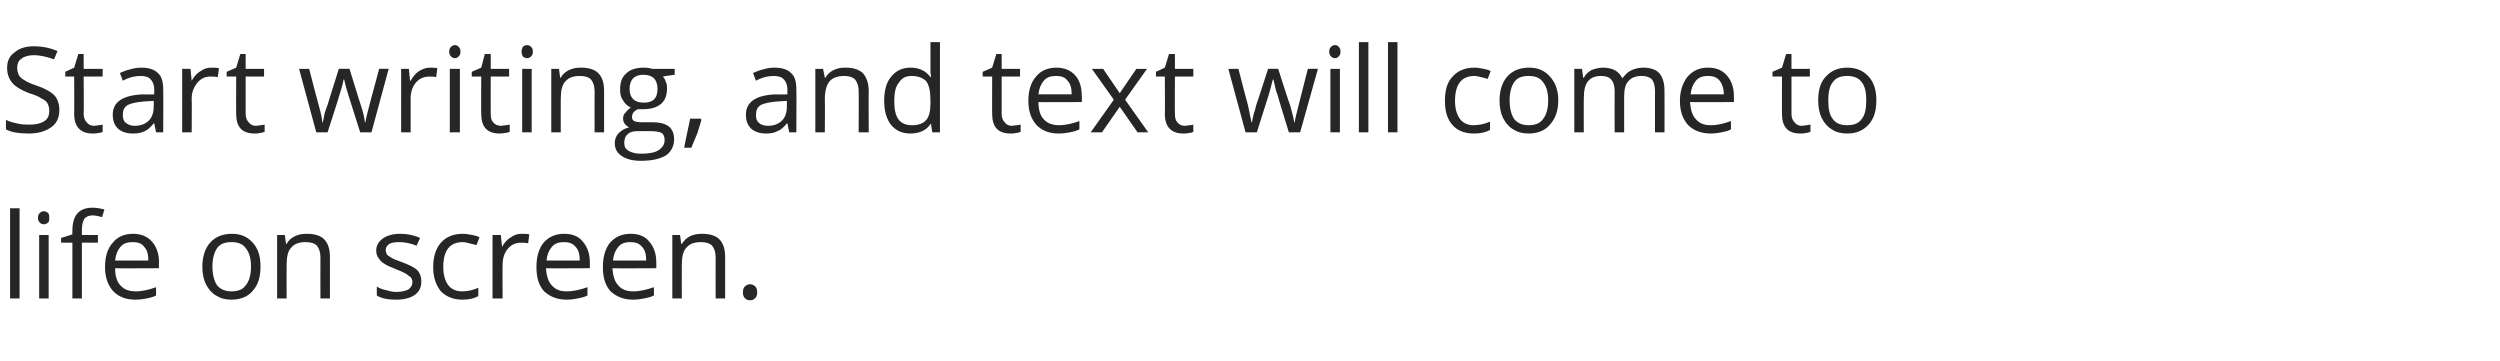 <?xml version="1.0" standalone="no"?><!DOCTYPE svg PUBLIC "-//W3C//DTD SVG 1.1//EN" "http://www.w3.org/Graphics/SVG/1.1/DTD/svg11.dtd"><svg xmlns="http://www.w3.org/2000/svg" version="1.1" width="421.3px" height="60.8px" viewBox="0 -7 421.3 60.8" style="top:-7px"><desc>Start writing, and text will come to life on screen</desc><defs/><g id="Polygon123505"><path d="m3.3 43.3H1.7V28.1h1.6v15.2zm4.9 0H6.6V32.6h1.6v10.7zM6.4 29.7c0-.4.1-.6.3-.8c.2-.2.4-.3.7-.3c.2 0 .5.1.7.3c.2.2.2.4.2.8c0 .4 0 .6-.2.8c-.2.2-.5.3-.7.3c-.3 0-.5-.1-.7-.3c-.2-.2-.3-.4-.3-.8zm10.1 4.2h-2.7v9.4h-1.6v-9.4h-1.9v-.8l1.9-.6s-.03-.55 0-.6c0-2.6 1.1-3.9 3.4-3.9c.6 0 1.2.1 2 .3l-.4 1.3c-.6-.2-1.2-.3-1.6-.3c-.6 0-1.1.2-1.4.6c-.3.5-.4 1.1-.4 2v.7h2.7v1.3zm6.3 9.6c-1.6 0-2.8-.5-3.7-1.4c-.9-1-1.4-2.3-1.4-4.1c0-1.7.4-3.1 1.3-4.1c.8-1 2-1.5 3.4-1.5c1.3 0 2.4.4 3.2 1.3c.8.9 1.2 2.1 1.2 3.5c-.05.02 0 1 0 1c0 0-7.42.04-7.4 0c0 1.3.3 2.3.9 2.9c.6.7 1.5 1 2.6 1c1.1 0 2.3-.3 3.4-.7v1.4c-.6.3-1.1.4-1.6.5c-.5.1-1.2.2-1.9.2zm-.4-9.7c-.9 0-1.6.2-2.1.8c-.5.6-.8 1.3-.9 2.3h5.6c0-1-.2-1.8-.7-2.3c-.4-.6-1.1-.8-1.9-.8zm21.5 4.1c0 1.8-.4 3.1-1.3 4.1c-.8 1-2.1 1.5-3.6 1.5c-1 0-1.8-.2-2.6-.7c-.7-.4-1.3-1.1-1.7-1.9c-.4-.8-.6-1.8-.6-3c0-1.7.5-3.1 1.3-4c.9-1 2.1-1.5 3.7-1.5c1.5 0 2.6.5 3.5 1.5c.9 1 1.3 2.3 1.3 4zm-8.1 0c0 1.4.3 2.5.8 3.2c.6.7 1.4 1 2.4 1c1.1 0 1.9-.3 2.4-1c.6-.7.9-1.8.9-3.2c0-1.3-.3-2.4-.9-3.1c-.5-.7-1.3-1-2.4-1c-1.1 0-1.9.3-2.4 1c-.5.7-.8 1.8-.8 3.1zM54 43.3s-.02-6.92 0-6.9c0-.9-.2-1.5-.6-2c-.4-.4-1-.6-1.9-.6c-1.1 0-1.9.3-2.4.9c-.6.6-.8 1.6-.8 3c-.02-.01 0 5.6 0 5.6h-1.6V32.6h1.3l.2 1.5s.12-.04.1 0c.3-.6.8-1 1.4-1.3c.6-.3 1.3-.4 2-.4c1.3 0 2.3.3 2.9.9c.7.7 1 1.7 1 3v7H54zm17-2.9c0 1-.3 1.7-1.1 2.3c-.7.5-1.8.8-3.1.8c-1.4 0-2.5-.2-3.3-.7v-1.5c.5.3 1 .5 1.6.6c.6.2 1.2.3 1.7.3c.9 0 1.5-.2 2-.4c.4-.3.7-.7.7-1.3c0-.4-.2-.8-.6-1c-.3-.3-1-.7-2.1-1.1c-1-.4-1.7-.7-2.1-1c-.4-.2-.7-.6-.9-.9c-.3-.4-.4-.8-.4-1.3c0-.8.4-1.5 1.1-2c.7-.5 1.7-.8 2.9-.8c1.2 0 2.3.2 3.4.7l-.6 1.3c-1-.4-2-.6-2.9-.6c-.8 0-1.3.1-1.7.3c-.4.3-.6.6-.6 1c0 .3.1.5.2.8c.2.2.4.3.7.5c.3.2 1 .5 1.9.8c1.3.5 2.1.9 2.6 1.4c.4.5.6 1.1.6 1.8zm9.6 2.5c-.7.4-1.6.6-2.7.6c-1.5 0-2.7-.5-3.6-1.4c-.8-1-1.3-2.3-1.3-4.1c0-1.8.5-3.2 1.3-4.1c.9-1 2.1-1.5 3.7-1.5c.5 0 1 .1 1.6.2c.5.1.9.2 1.2.4l-.5 1.3l-1.2-.3c-.4-.1-.8-.2-1.1-.2c-2.2 0-3.3 1.4-3.3 4.2c0 1.3.3 2.3.8 3c.5.7 1.3 1.1 2.4 1.1c.9 0 1.8-.2 2.7-.6c.02.01 0 1.4 0 1.4c0 0 .02.04 0 0zm7.3-10.5c.5 0 .9 0 1.3.1L89 34c-.5-.1-.9-.1-1.2-.1c-.9 0-1.6.3-2.2 1c-.6.7-.9 1.6-.9 2.7c-.04-.04 0 5.7 0 5.7H83V32.6h1.4l.2 2s.04-.02 0 0c.4-.7.9-1.3 1.5-1.6c.5-.4 1.1-.6 1.8-.6zm7.6 11.1c-1.6 0-2.8-.5-3.8-1.4c-.9-1-1.3-2.3-1.3-4.1c0-1.7.4-3.1 1.2-4.1c.9-1 2-1.5 3.5-1.5c1.3 0 2.4.4 3.1 1.3c.8.9 1.2 2.1 1.2 3.5c.02.02 0 1 0 1c0 0-7.35.04-7.4 0c.1 1.3.4 2.3 1 2.9c.6.7 1.4 1 2.5 1c1.2 0 2.3-.3 3.5-.7v1.4c-.6.3-1.2.4-1.7.5c-.5.1-1.1.2-1.8.2zm-.5-9.7c-.8 0-1.5.2-2 .8c-.5.6-.8 1.3-.9 2.3h5.6c0-1-.2-1.8-.7-2.3c-.5-.6-1.1-.8-2-.8zm11.7 9.7c-1.6 0-2.8-.5-3.8-1.4c-.9-1-1.3-2.3-1.3-4.1c0-1.7.4-3.1 1.2-4.1c.9-1 2-1.5 3.5-1.5c1.3 0 2.4.4 3.1 1.3c.8.9 1.2 2.1 1.2 3.5c.02.02 0 1 0 1c0 0-7.35.04-7.4 0c.1 1.3.4 2.3 1 2.9c.6.7 1.4 1 2.5 1c1.2 0 2.3-.3 3.5-.7v1.4c-.6.3-1.2.4-1.7.5c-.5.1-1.1.2-1.8.2zm-.5-9.7c-.8 0-1.5.2-2 .8c-.5.6-.8 1.3-.9 2.3h5.6c0-1-.2-1.8-.7-2.3c-.5-.6-1.1-.8-2-.8zm14.4 9.5s-.02-6.92 0-6.9c0-.9-.2-1.5-.6-2c-.4-.4-1-.6-1.9-.6c-1.1 0-1.9.3-2.4.9c-.6.6-.8 1.6-.8 3c-.02-.01 0 5.6 0 5.6h-1.6V32.6h1.3l.2 1.5s.12-.04.1 0c.4-.6.8-1 1.4-1.3c.6-.3 1.3-.4 2-.4c1.3 0 2.3.3 2.9.9c.7.7 1 1.7 1 3v7h-1.6zm4.6-1c0-.5.1-.8.3-1c.2-.2.5-.4.9-.4c.4 0 .7.2.9.4c.2.2.3.5.3 1c0 .4-.1.7-.3.9c-.3.3-.5.4-.9.4c-.4 0-.6-.1-.8-.3c-.3-.2-.4-.6-.4-1z" stroke="none" fill="#262626"/></g><g id="Polygon123504"><path d="m10 11.5c0 1.3-.4 2.2-1.3 2.9c-1 .7-2.2 1.1-3.8 1.1c-1.7 0-3-.2-3.9-.7v-1.6c.6.3 1.3.5 1.9.6c.7.2 1.4.2 2.1.2c1.1 0 1.9-.2 2.5-.6c.6-.4.8-1 .8-1.7c0-.5-.1-.9-.3-1.3c-.2-.3-.5-.6-1-.8c-.4-.3-1.1-.6-2.1-.9C3.6 8.2 2.6 7.6 2.1 7c-.6-.7-.9-1.5-.9-2.6c0-1.1.4-2 1.3-2.6c.8-.7 1.9-1 3.2-1c1.5 0 2.8.3 4 .8L9.1 3c-1.1-.4-2.3-.7-3.4-.7c-.9 0-1.6.2-2.1.6c-.5.3-.7.9-.7 1.5c0 .5.1.9.3 1.3c.2.3.5.6.9.8c.4.3 1.1.6 2 .9c1.5.5 2.5 1.1 3.1 1.7c.5.6.8 1.4.8 2.4zm5.9 2.7c.3 0 .5-.1.8-.1c.3 0 .5-.1.6-.1v1.2c-.1.1-.4.2-.7.2c-.4.1-.7.1-1 .1c-2 0-3.1-1.1-3.1-3.3c.03.03 0-6.3 0-6.3H11v-.8l1.5-.7l.7-2.3h.9v2.5h3.2v1.3h-3.2s.05 6.26 0 6.3c0 .6.2 1.1.5 1.4c.3.4.7.6 1.3.6zm10.4 1.1l-.3-1.5s-.05-.02-.1 0c-.5.6-1 1.1-1.5 1.3c-.6.3-1.2.4-2 .4c-1.1 0-1.9-.3-2.5-.8c-.6-.6-.9-1.3-.9-2.4c0-2.1 1.7-3.3 5.2-3.4c-.05.05 1.8 0 1.8 0c0 0-.03-.68 0-.7c0-.8-.2-1.4-.6-1.8c-.3-.4-.9-.6-1.7-.6c-.9 0-1.9.2-3 .8l-.5-1.3c.5-.2 1.1-.5 1.7-.6c.6-.2 1.3-.3 1.9-.3c1.3 0 2.2.3 2.8.9c.6.5.9 1.4.9 2.7c.05 0 0 7.3 0 7.3h-1.2zm-3.6-1.1c1 0 1.8-.3 2.4-.9c.5-.5.8-1.3.8-2.3c.03.01 0-1 0-1c0 0-1.59.11-1.6.1c-1.3.1-2.2.3-2.8.6c-.6.4-.8.9-.8 1.7c0 .5.1 1 .5 1.3c.4.3.8.5 1.5.5zm12.9-9.8c.5 0 .9 0 1.3.1L36.7 6c-.5-.1-.9-.1-1.2-.1c-.9 0-1.6.3-2.2 1c-.6.7-1 1.6-1 2.7c.05-.04 0 5.7 0 5.7h-1.6V4.6h1.4l.2 2s.03-.02 0 0c.4-.7.9-1.3 1.5-1.6c.5-.4 1.1-.6 1.8-.6zm7.5 9.8c.3 0 .6-.1.8-.1c.3 0 .5-.1.7-.1v1.2c-.2.1-.5.2-.8.2c-.3.1-.6.1-.9.1c-2.1 0-3.1-1.1-3.1-3.3c-.02.03 0-6.3 0-6.3h-1.6v-.8l1.6-.7l.7-2.3h.9v2.5h3.1v1.3h-3.1v6.3c0 .6.2 1.1.5 1.4c.3.4.7.6 1.2.6zm17.6 1.1s-2.01-6.28-2-6.3c-.1-.4-.4-1.2-.7-2.6h-.1c-.2 1.1-.5 2-.7 2.6c.04.04-2 6.3-2 6.3h-1.9L50.4 4.6h1.7c.7 2.7 1.2 4.7 1.6 6.1c.4 1.4.6 2.4.6 2.9h.1c.1-.4.2-.9.3-1.5c.2-.5.3-1 .5-1.4c-.04.04 1.9-6.1 1.9-6.1h1.8s1.89 6.14 1.9 6.1c.4 1.2.6 2.1.7 2.9h.1c0-.3.1-.6.2-1.1c.1-.5.8-3.1 2.1-7.9h1.6l-2.9 10.7h-1.9zM72.5 4.4c.4 0 .9 0 1.2.1L73.5 6c-.4-.1-.8-.1-1.1-.1c-.9 0-1.7.3-2.3 1c-.6.7-.9 1.6-.9 2.7v5.7h-1.6V4.6h1.3l.2 2s.09-.02.1 0c.4-.7.9-1.3 1.4-1.6c.6-.4 1.2-.6 1.9-.6zm5 10.9h-1.7V4.6h1.7v10.7zM75.7 1.7c0-.4.1-.6.3-.8c.2-.2.4-.3.7-.3c.2 0 .4.1.6.3c.2.2.3.4.3.8c0 .4-.1.6-.3.8c-.2.2-.4.3-.6.3c-.3 0-.5-.1-.7-.3c-.2-.2-.3-.4-.3-.8zm8.7 12.5c.3 0 .6-.1.8-.1c.3 0 .5-.1.7-.1v1.2c-.2.1-.5.2-.8.2c-.4.1-.7.1-.9.1c-2.1 0-3.1-1.1-3.1-3.3c-.04.03 0-6.3 0-6.3h-1.6v-.8l1.6-.7l.6-2.3h1v2.5h3.1v1.3h-3.1s-.02 6.26 0 6.3c0 .6.1 1.1.4 1.4c.3.4.8.6 1.3.6zm5.2 1.1H88V4.6h1.6v10.7zM87.9 1.7c0-.4.1-.6.2-.8c.2-.2.5-.3.7-.3c.3 0 .5.1.7.3c.2.2.3.4.3.8c0 .4-.1.6-.3.8c-.2.2-.4.3-.7.3c-.2 0-.5-.1-.7-.3c-.1-.2-.2-.4-.2-.8zm12.3 13.6s-.02-6.92 0-6.9c0-.9-.2-1.5-.6-2c-.4-.4-1-.6-1.9-.6c-1.1 0-1.9.3-2.4.9c-.6.6-.8 1.6-.8 3c-.02-.01 0 5.6 0 5.6h-1.6V4.6h1.3l.2 1.5s.12-.04.1 0c.3-.6.8-1 1.4-1.3c.6-.3 1.3-.4 2-.4c1.3 0 2.3.3 2.9.9c.7.7 1 1.7 1 3v7h-1.6zm13.5-10.7v1s-1.96.26-2 .3c.2.2.4.5.5.9c.2.3.2.7.2 1.2c0 1-.3 1.9-1 2.5c-.7.6-1.7.9-3 .9h-.9c-.7.3-1 .8-1 1.3c0 .3.1.6.4.7c.2.1.6.2 1.2.2h1.9c1.1 0 2 .2 2.7.7c.6.5.9 1.2.9 2.2c0 1.1-.5 2.1-1.4 2.7c-1 .6-2.4.9-4.2.9c-1.4 0-2.5-.3-3.2-.8c-.8-.5-1.2-1.2-1.2-2.2c0-.6.2-1.2.7-1.7c.4-.4 1-.8 1.7-.9c-.3-.2-.5-.4-.7-.6c-.2-.3-.3-.6-.3-.9c0-.4.1-.8.4-1c.2-.3.5-.6.9-.9c-.5-.2-1-.6-1.3-1.2c-.4-.5-.5-1.1-.5-1.8c0-1.2.3-2.1 1-2.7c.7-.7 1.7-1 3-1c.6 0 1.1.1 1.5.2h3.7zm-8.5 12.5c0 .6.2 1 .7 1.3c.5.3 1.2.5 2.1.5c1.4 0 2.4-.2 3-.6c.7-.5 1-1 1-1.7c0-.6-.2-1-.5-1.2c-.4-.2-1-.3-2-.3h-2c-.7 0-1.3.1-1.7.5c-.4.3-.6.8-.6 1.5zm.9-9.1c0 .8.2 1.3.6 1.7c.4.4 1 .6 1.8.6c1.6 0 2.3-.8 2.3-2.3c0-1.6-.8-2.4-2.4-2.4c-.7 0-1.3.2-1.7.6c-.4.4-.6 1-.6 1.8zm12 5l.1.2c-.2.7-.4 1.4-.7 2.3c-.3.8-.7 1.6-1 2.4h-1.2c.1-.7.3-1.5.5-2.5c.2-1 .4-1.8.5-2.4c-.02-.02 1.8 0 1.8 0zm14.9 2.3l-.3-1.5s-.06-.02-.1 0c-.5.6-1 1.1-1.6 1.3c-.5.3-1.2.4-1.9.4c-1.1 0-1.9-.3-2.5-.8c-.6-.6-.9-1.3-.9-2.4c0-2.1 1.7-3.3 5.1-3.4c.04.05 1.9 0 1.9 0c0 0-.04-.68 0-.7c0-.8-.2-1.4-.6-1.8c-.3-.4-.9-.6-1.7-.6c-.9 0-1.9.2-3 .8l-.5-1.3c.5-.2 1.1-.5 1.7-.6c.6-.2 1.2-.3 1.9-.3c1.3 0 2.2.3 2.8.9c.6.5.9 1.4.9 2.7c.04 0 0 7.3 0 7.3H133zm-3.6-1.1c1 0 1.8-.3 2.4-.9c.5-.5.8-1.3.8-2.3c.02.01 0-1 0-1l-1.6.1c-1.3.1-2.2.3-2.8.6c-.6.4-.8.9-.8 1.7c0 .5.1 1 .5 1.3c.3.3.8.5 1.5.5zm15.3 1.1s.04-6.92 0-6.9c0-.9-.2-1.5-.6-2c-.4-.4-1-.6-1.8-.6c-1.1 0-2 .3-2.5.9c-.5.6-.8 1.6-.8 3c.04-.01 0 5.6 0 5.6h-1.6V4.6h1.3l.3 1.5s.08-.04.1 0c.3-.6.8-1 1.4-1.3c.6-.3 1.2-.4 2-.4c1.3 0 2.2.3 2.9.9c.6.7 1 1.7 1 3c-.04.02 0 7 0 7h-1.7zm12.2-1.4s-.09-.03-.1 0c-.7 1.1-1.9 1.6-3.4 1.6c-1.4 0-2.4-.5-3.2-1.4c-.8-1-1.2-2.4-1.2-4.1c0-1.8.4-3.2 1.2-4.1c.8-1 1.9-1.5 3.2-1.5c1.5 0 2.6.5 3.4 1.6h.1l-.1-.8V.1h1.6v15.2h-1.3l-.2-1.4zm-3.2.2c1.1 0 1.9-.3 2.4-.9c.5-.6.7-1.5.7-2.9v-.3c0-1.5-.2-2.6-.7-3.3c-.6-.6-1.4-.9-2.5-.9c-.9 0-1.6.3-2.1 1.1c-.6.7-.8 1.8-.8 3.1c0 1.4.2 2.4.7 3.1c.5.7 1.3 1 2.3 1zm16.8.1c.3 0 .6-.1.9-.1c.2 0 .4-.1.6-.1v1.2c-.2.1-.4.2-.8.2c-.3.1-.6.1-.9.1c-2.1 0-3.1-1.1-3.1-3.3c-.02.03 0-6.3 0-6.3h-1.6v-.8l1.6-.7l.7-2.3h.9v2.5h3.1v1.3h-3.1v6.3c0 .6.2 1.1.5 1.4c.3.4.7.6 1.2.6zm7.9 1.3c-1.6 0-2.8-.5-3.7-1.4c-.9-1-1.4-2.3-1.4-4.1c0-1.7.4-3.1 1.3-4.1c.8-1 2-1.5 3.4-1.5c1.3 0 2.4.4 3.2 1.3c.8.9 1.1 2.1 1.1 3.5c.05.02 0 1 0 1c0 0-7.33.04-7.3 0c0 1.3.3 2.3.9 2.9c.6.7 1.5 1 2.6 1c1.1 0 2.3-.3 3.4-.7v1.4c-.6.3-1.1.4-1.6.5c-.5.1-1.2.2-1.9.2zm-.4-9.7c-.9 0-1.6.2-2.1.8c-.5.6-.8 1.3-.9 2.3h5.6c0-1-.2-1.8-.7-2.3c-.4-.6-1.1-.8-1.9-.8zm9.7 4L184 4.6h1.9l2.8 4.1l2.8-4.1h1.8l-3.7 5.2l3.9 5.5h-1.8l-3-4.3l-3 4.3h-1.9l3.9-5.5zm12 4.4c.3 0 .5-.1.8-.1c.3 0 .5-.1.6-.1v1.2c-.1.1-.4.2-.7.2c-.4.1-.7.1-1 .1c-2 0-3.1-1.1-3.1-3.3c.04.03 0-6.3 0-6.3h-1.5v-.8l1.5-.7l.7-2.3h1v2.5h3.1v1.3H198s-.04 6.26 0 6.3c0 .6.1 1.1.4 1.4c.3.4.7.6 1.3.6zm17.5 1.1s-1.94-6.28-1.9-6.3c-.2-.4-.4-1.2-.7-2.6h-.1c-.3 1.1-.5 2-.7 2.6c0 .04-2 6.3-2 6.3h-1.9L207 4.6h1.7c.7 2.7 1.2 4.7 1.6 6.1c.3 1.4.5 2.4.6 2.9h.1c0-.4.2-.9.3-1.5c.2-.5.3-1 .4-1.4c.02.04 2-6.1 2-6.1h1.7s1.96 6.14 2 6.1c.3 1.2.6 2.1.7 2.9h.1c0-.3.1-.6.2-1.1c.1-.5.8-3.1 2-7.9h1.7l-3 10.7h-1.9zm8.6 0h-1.6V4.6h1.6v10.7zM224 1.7c0-.4.1-.6.3-.8c.2-.2.4-.3.7-.3c.2 0 .5.1.6.3c.2.2.3.4.3.8c0 .4-.1.6-.3.8c-.1.2-.4.3-.6.3c-.3 0-.5-.1-.7-.3c-.2-.2-.3-.4-.3-.8zm6.6 13.6H229V.1h1.6v15.2zm4.9 0h-1.6V.1h1.6v15.2zm15.6-.4c-.7.4-1.6.6-2.7.6c-1.6 0-2.8-.5-3.6-1.4c-.9-1-1.3-2.3-1.3-4.1c0-1.8.4-3.2 1.3-4.1c.9-1 2.1-1.5 3.7-1.5c.5 0 1 .1 1.5.2c.5.1 1 .2 1.2.4l-.5 1.3c-.3-.1-.7-.2-1.1-.3c-.4-.1-.8-.2-1.1-.2c-2.2 0-3.3 1.4-3.3 4.2c0 1.3.3 2.3.8 3c.5.7 1.3 1.1 2.3 1.1c.9 0 1.9-.2 2.8-.6v1.4s-.01.04 0 0zm11.5-5c0 1.8-.5 3.1-1.4 4.1c-.8 1-2.1 1.5-3.6 1.5c-1 0-1.8-.2-2.6-.7c-.7-.4-1.3-1.1-1.7-1.9c-.4-.8-.6-1.8-.6-3c0-1.7.5-3.1 1.3-4c.9-1 2.1-1.5 3.7-1.5c1.5 0 2.6.5 3.5 1.5c.9 1 1.4 2.3 1.4 4zm-8.2 0c0 1.4.3 2.5.8 3.2c.6.7 1.4 1 2.4 1c1.1 0 1.9-.3 2.4-1c.6-.7.9-1.8.9-3.2c0-1.3-.3-2.4-.9-3.1c-.5-.7-1.3-1-2.4-1c-1.1 0-1.9.3-2.4 1c-.5.7-.8 1.8-.8 3.1zm24.5 5.4v-7c0-.8-.2-1.5-.5-1.9c-.4-.4-1-.6-1.7-.6c-1.1 0-1.8.3-2.3.9c-.5.5-.7 1.4-.7 2.6v6h-1.6s-.03-6.96 0-7c0-.8-.2-1.5-.6-1.9c-.3-.4-.9-.6-1.7-.6c-1 0-1.7.3-2.2.9c-.5.6-.7 1.6-.7 3c-.02-.01 0 5.6 0 5.6h-1.6V4.6h1.3l.2 1.5s.12-.04.1 0c.3-.6.8-1 1.3-1.3c.6-.2 1.2-.4 1.9-.4c1.7 0 2.7.6 3.3 1.8c.4-.5.8-1 1.4-1.3c.6-.3 1.3-.5 2.1-.5c1.2 0 2.1.3 2.7.9c.6.7.9 1.7.9 3c.02.02 0 7 0 7h-1.6zm9.4.2c-1.6 0-2.9-.5-3.8-1.4c-.9-1-1.4-2.3-1.4-4.1c0-1.7.5-3.1 1.3-4.1c.9-1 2-1.5 3.4-1.5c1.4 0 2.4.4 3.2 1.3c.8.9 1.2 2.1 1.2 3.5v1s-7.37.04-7.4 0c.1 1.3.4 2.3 1 2.9c.6.7 1.4 1 2.5 1c1.2 0 2.3-.3 3.4-.7v1.4c-.5.3-1.1.4-1.6.5c-.5.1-1.1.2-1.8.2zm-.5-9.7c-.8 0-1.5.2-2 .8c-.5.6-.8 1.3-.9 2.3h5.6c0-1-.3-1.8-.7-2.3c-.5-.6-1.1-.8-2-.8zm15.8 8.4c.3 0 .6-.1.8-.1c.3 0 .5-.1.7-.1v1.2c-.2.1-.5.2-.8.2c-.3.1-.6.1-.9.1c-2.1 0-3.1-1.1-3.1-3.3c-.02.03 0-6.3 0-6.3h-1.6v-.8l1.6-.7l.7-2.3h.9v2.5h3.1v1.3h-3.1v6.3c0 .6.2 1.1.5 1.4c.3.4.7.6 1.2.6zm12.6-4.3c0 1.8-.4 3.1-1.3 4.1c-.9 1-2.1 1.5-3.6 1.5c-1 0-1.9-.2-2.6-.7c-.7-.4-1.3-1.1-1.7-1.9c-.4-.8-.6-1.8-.6-3c0-1.7.4-3.1 1.3-4c.9-1 2.1-1.5 3.6-1.5c1.5 0 2.7.5 3.6 1.5c.9 1 1.3 2.3 1.3 4zm-8.1 0c0 1.4.2 2.5.8 3.2c.5.7 1.3 1 2.4 1c1.1 0 1.9-.3 2.4-1c.6-.7.8-1.8.8-3.2c0-1.3-.2-2.4-.8-3.1c-.5-.7-1.4-1-2.4-1c-1.1 0-1.9.3-2.4 1c-.6.7-.8 1.8-.8 3.1z" stroke="none" fill="#262626"/></g></svg>